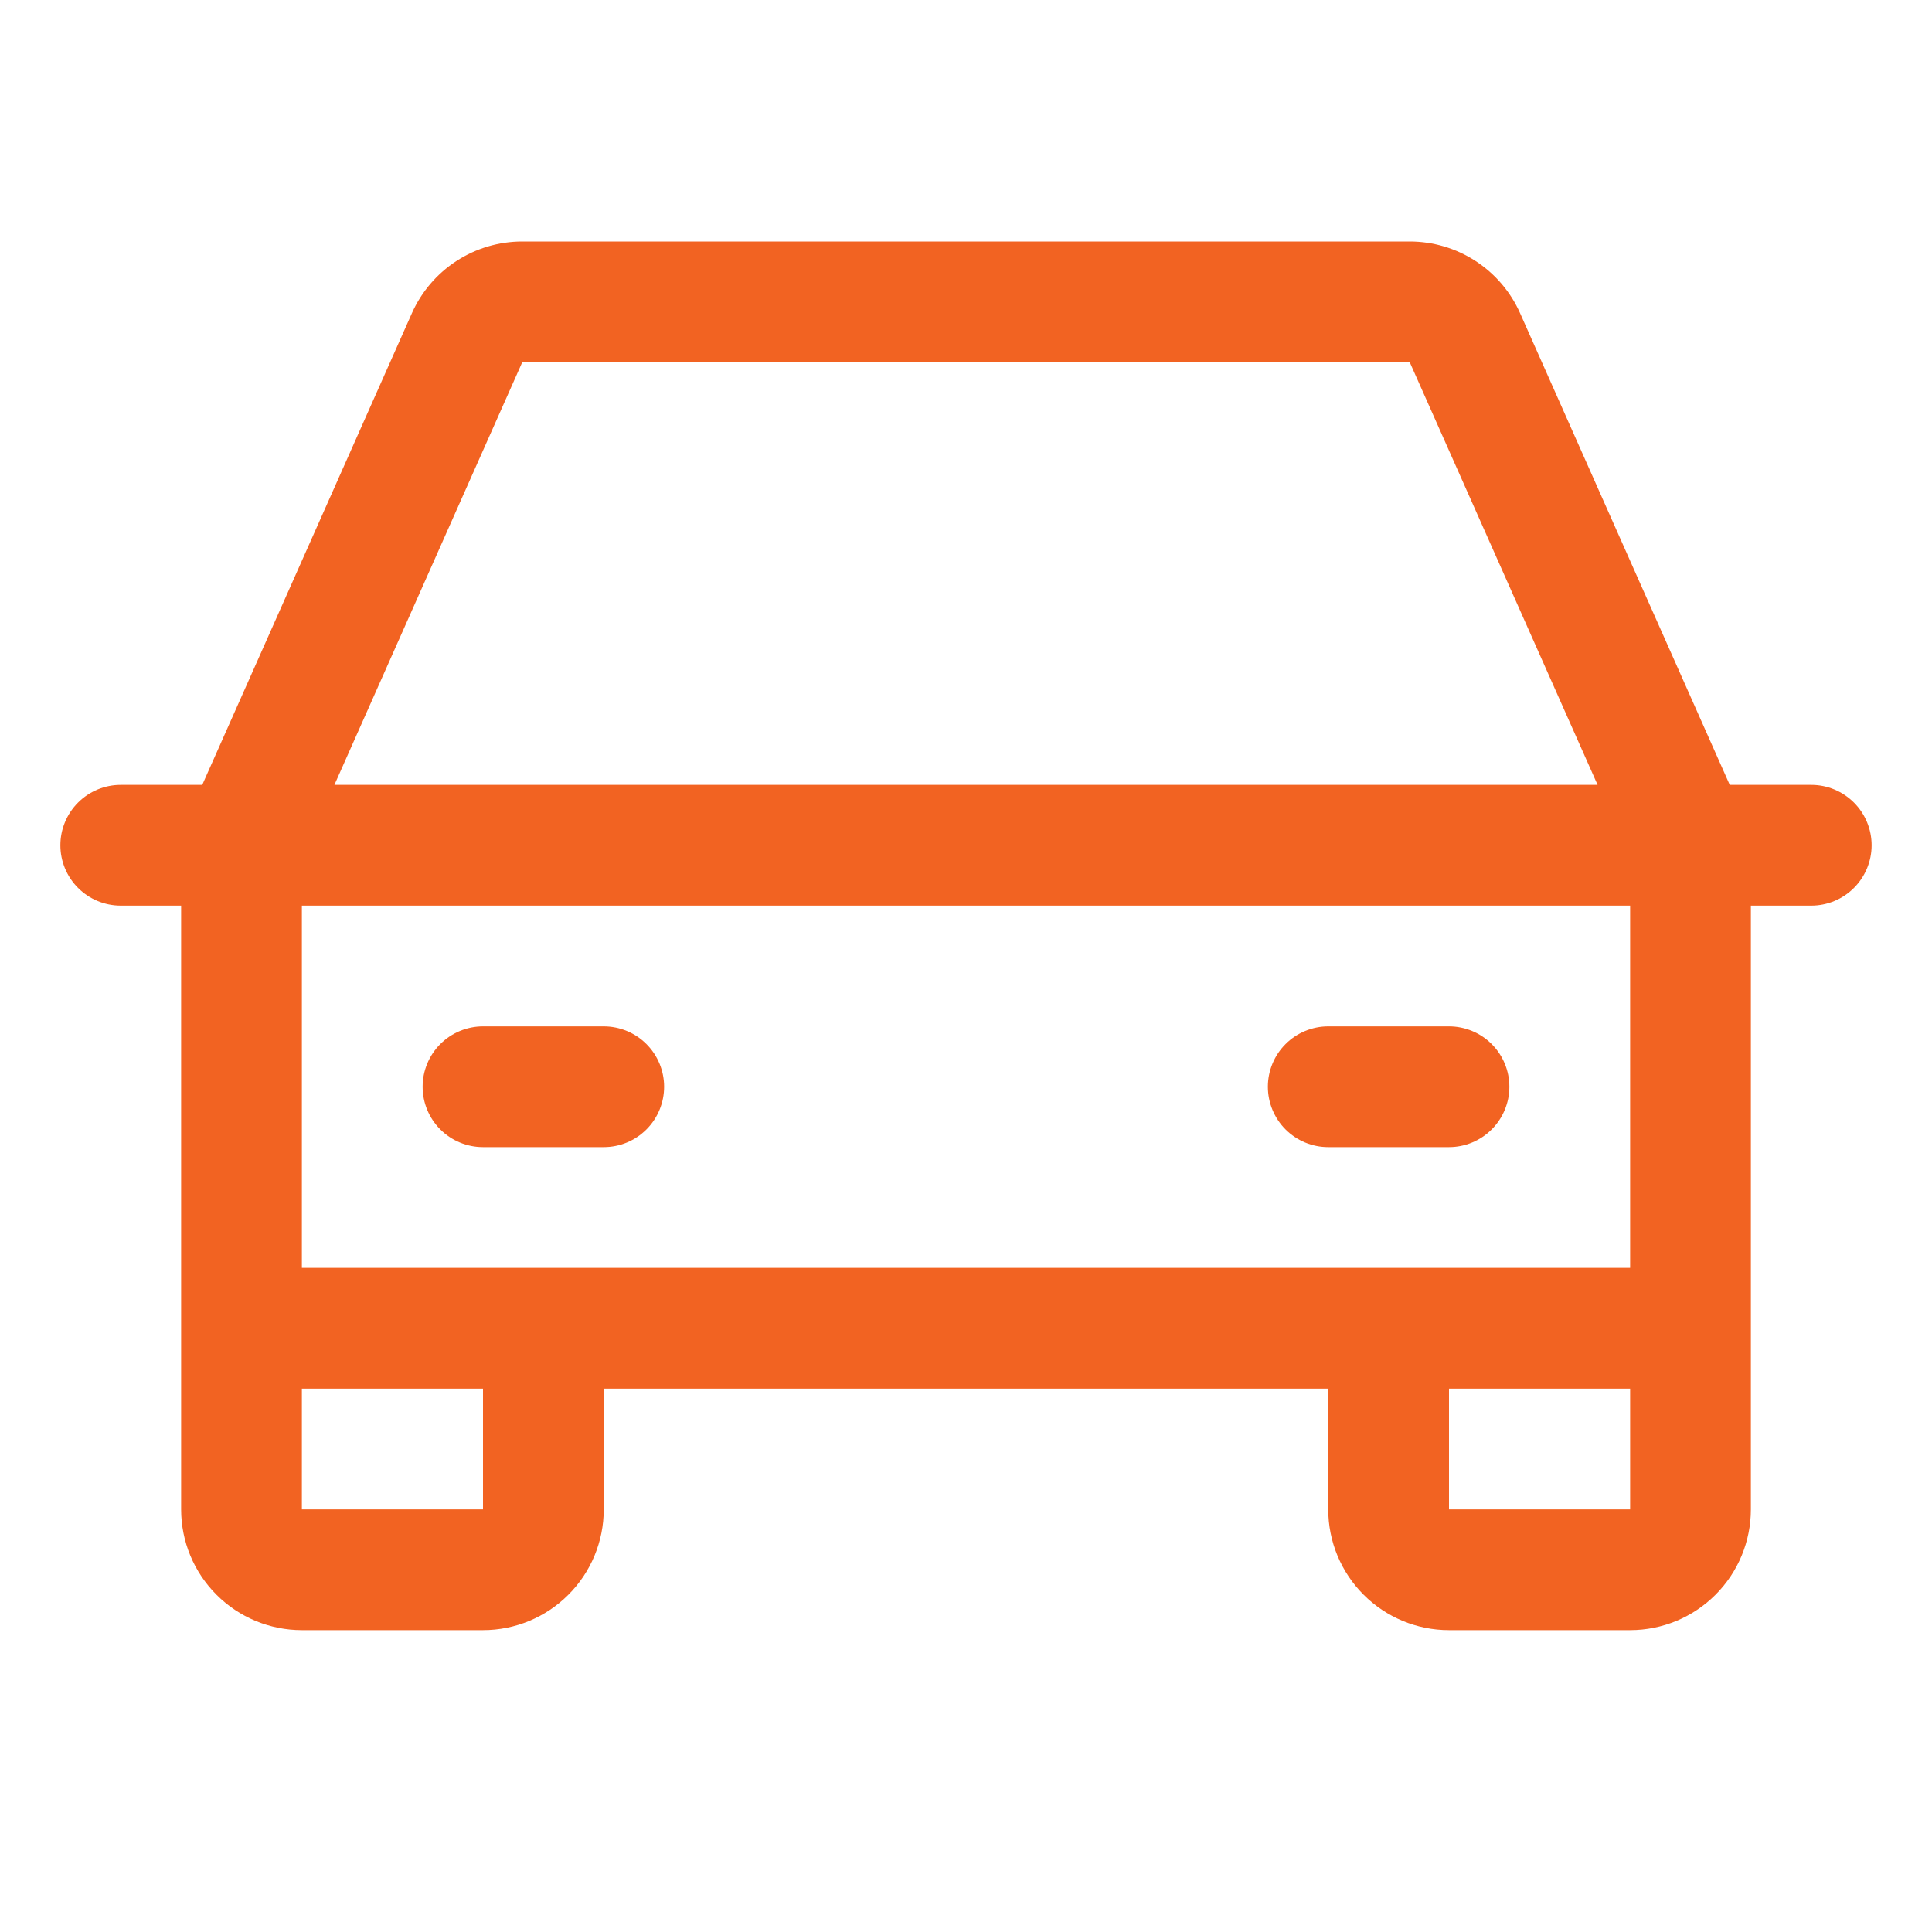 <svg width="64" height="64" viewBox="0 0 64 64" fill="none" xmlns="http://www.w3.org/2000/svg">
<g id="ph:car">
<path id="Vector" d="M60 26H57.3L50.355 10.375C50.041 9.668 49.528 9.067 48.879 8.646C48.231 8.224 47.474 8 46.7 8H17.3C16.526 8 15.769 8.224 15.121 8.646C14.472 9.067 13.959 9.668 13.645 10.375L6.7 26H4C3.47 26 2.961 26.211 2.586 26.586C2.211 26.961 2 27.47 2 28C2 28.53 2.211 29.039 2.586 29.414C2.961 29.789 3.47 30 4 30H6V50C6 51.061 6.421 52.078 7.172 52.828C7.922 53.579 8.939 54 10 54H16C17.061 54 18.078 53.579 18.828 52.828C19.579 52.078 20 51.061 20 50V46H44V50C44 51.061 44.421 52.078 45.172 52.828C45.922 53.579 46.939 54 48 54H54C55.061 54 56.078 53.579 56.828 52.828C57.579 52.078 58 51.061 58 50V30H60C60.53 30 61.039 29.789 61.414 29.414C61.789 29.039 62 28.53 62 28C62 27.47 61.789 26.961 61.414 26.586C61.039 26.211 60.53 26 60 26ZM17.3 12H46.7L52.922 26H11.078L17.3 12ZM16 50H10V46H16V50ZM48 50V46H54V50H48ZM54 42H10V30H54V42ZM14 36C14 35.47 14.211 34.961 14.586 34.586C14.961 34.211 15.47 34 16 34H20C20.53 34 21.039 34.211 21.414 34.586C21.789 34.961 22 35.47 22 36C22 36.53 21.789 37.039 21.414 37.414C21.039 37.789 20.53 38 20 38H16C15.47 38 14.961 37.789 14.586 37.414C14.211 37.039 14 36.53 14 36ZM42 36C42 35.47 42.211 34.961 42.586 34.586C42.961 34.211 43.47 34 44 34H48C48.53 34 49.039 34.211 49.414 34.586C49.789 34.961 50 35.47 50 36C50 36.53 49.789 37.039 49.414 37.414C49.039 37.789 48.53 38 48 38H44C43.47 38 42.961 37.789 42.586 37.414C42.211 37.039 42 36.53 42 36Z" fill="#F26322"/>
</g>
</svg>
